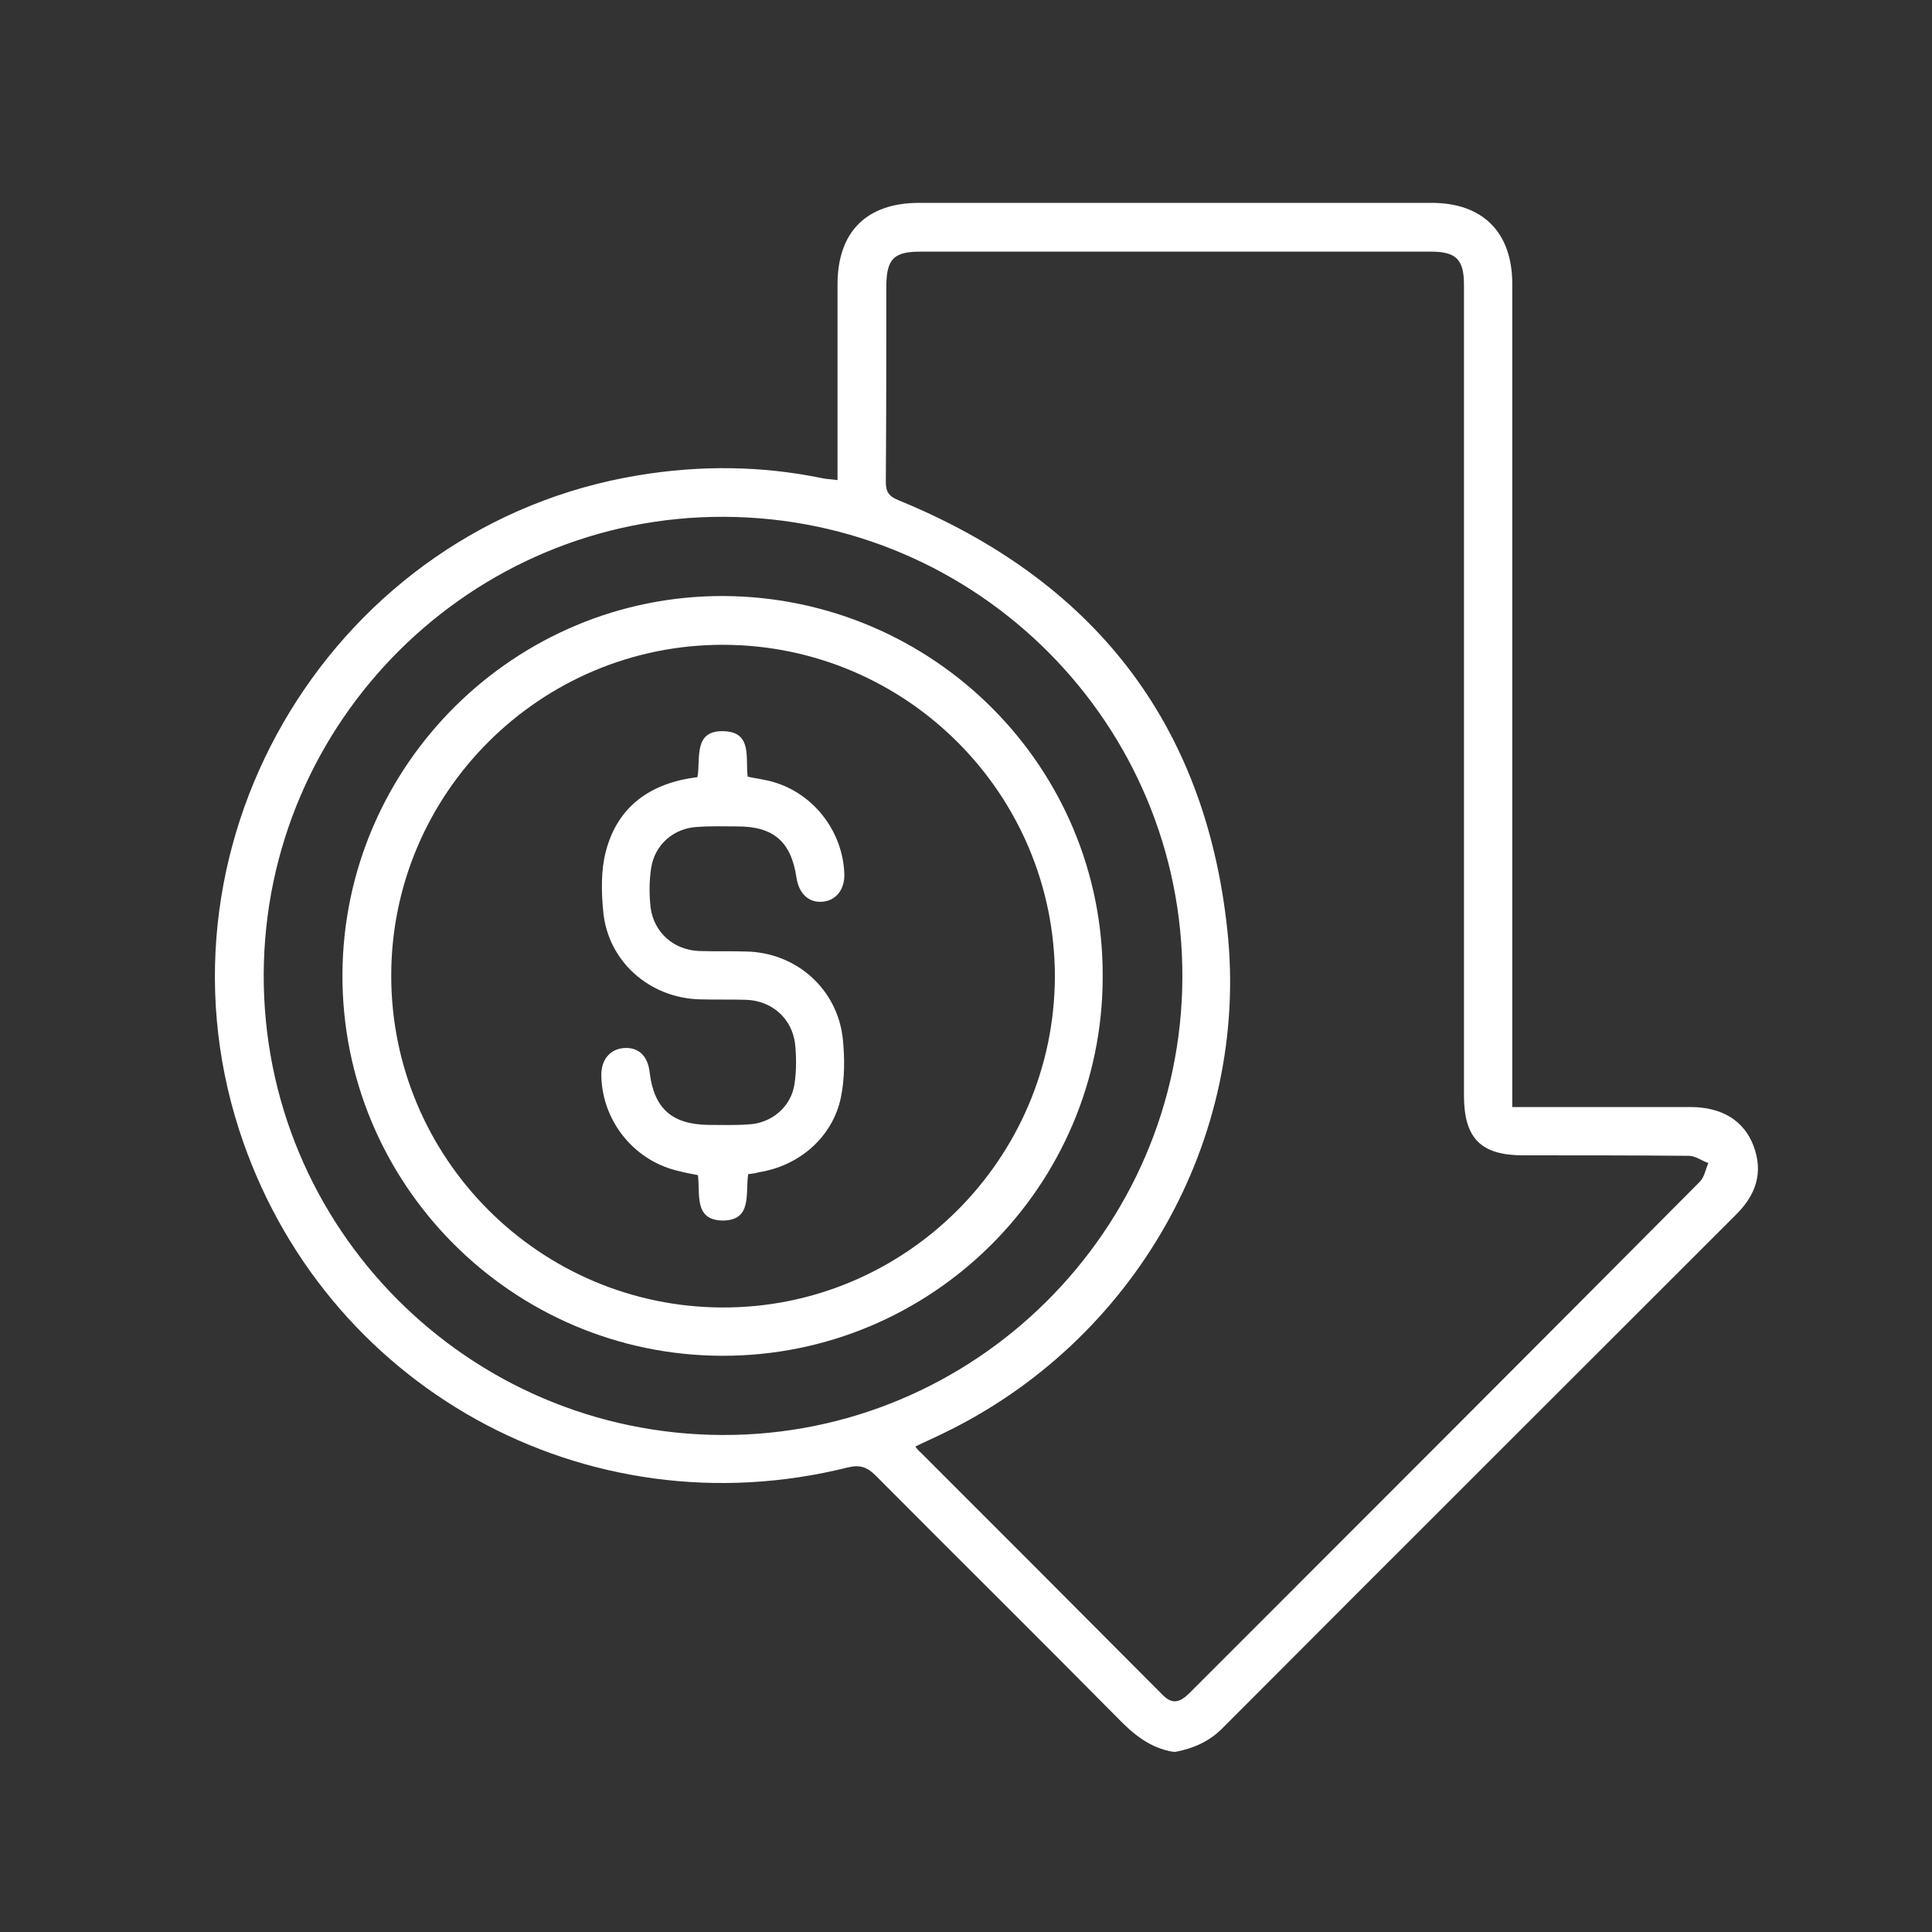 <?xml version="1.0" encoding="utf-8"?>
<!-- Generator: Adobe Illustrator 23.0.1, SVG Export Plug-In . SVG Version: 6.00 Build 0)  -->
<svg version="1.1" id="Calque_1" xmlns="http://www.w3.org/2000/svg" xmlns:xlink="http://www.w3.org/1999/xlink" x="0px" y="0px"
	 viewBox="0 0 400 400" style="enable-background:new 0 0 400 400;" xml:space="preserve">
<rect x="0" y="0" width="400" height="400" fill="#333333" stroke="none"/>
<style type="text/css">
	.st0{fill:#FFFFFF;}
</style>
<g>
	<path class="st0" d="M242.9,362.7c-4.8-0.8-8.2-3.6-11.5-7c-16.6-16.8-33.4-33.4-50.1-50.2c-1.7-1.7-3.2-2.3-5.7-1.7
		c-54.3,13.6-108.9-16.7-126.1-69.9c-19.5-60.5,20-125.2,82.7-135.5c12.7-2.1,25.4-2,38,0.6c0.9,0.2,1.8,0.2,3.2,0.4
		c0-1.3,0-2.4,0-3.5c0-12.3,0-24.7,0-37c0-10.9,6-16.9,16.9-16.9c35.4,0,70.7,0,106.1,0c10.6,0,16.7,6.1,16.7,16.8
		c0,55.4,0,110.9,0,166.3c0,1.2,0,2.5,0,4.1c1.4,0,2.5,0,3.6,0c11.1,0,22.2,0,33.3,0c6.5,0,11,2.8,13,7.9c2.2,5.7,0.5,10.4-3.7,14.5
		c-35.4,35.4-70.9,70.8-106.3,106.3c-2.7,2.7-6,4.1-9.6,4.8C243.3,362.7,243.1,362.7,242.9,362.7z M189.5,299.5
		c0.4,0.5,0.7,0.9,1,1.1c16.7,16.7,33.4,33.4,50.1,50.2c2.2,2.3,3.8,1.6,5.8-0.4c35.2-35.2,70.4-70.4,105.5-105.7
		c1-1,1.2-2.6,1.8-3.9c-1.4-0.5-2.7-1.5-4.1-1.5c-11.4-0.1-22.8-0.1-34.2-0.1c-8.8,0-12.3-3.5-12.3-12.4c0-55.9,0-111.9,0-167.8
		c0-5.3-1.6-6.9-6.9-6.9c-35.2,0-70.5,0-105.7,0c-5.4,0-6.9,1.5-7,6.9c0,13.6,0,27.2-0.1,40.8c0,2.1,0.7,3,2.7,3.8
		c40,16.4,63.4,45.8,68,88.9c4.7,43.5-19.4,85.3-58.9,104.3C193.4,297.7,191.5,298.5,189.5,299.5z M149.5,297.1
		c52.2,0.2,95.1-42.3,95.3-94.7c0.2-52.4-42.3-95.2-94.9-95.4c-52.3-0.2-95.1,42.3-95.3,94.7C54.4,254.2,96.9,296.9,149.5,297.1z"/>
	<path class="st0" d="M149.5,280.7c-43.5-0.1-78.8-35.6-78.6-79c0.2-43.3,35.7-78.5,79-78.3c43.5,0.3,78.6,35.5,78.4,78.8
		C228.3,245.6,192.9,280.8,149.5,280.7z M149.6,270.7c37.8,0.1,68.7-30.7,68.8-68.5c0-37.8-30.7-68.6-68.6-68.7
		C111.9,133.4,81,164.2,81,202C81,239.8,111.7,270.6,149.6,270.7z"/>
	<path class="st0" d="M154.9,243.1c-0.6,4,0.9,9.6-5.3,9.6c-6-0.1-4.6-5.5-5.1-9.4c-1.6-0.3-3.1-0.6-4.6-1
		c-8.9-2.3-15.2-10.4-15.4-19.5c-0.1-3.3,1.7-5.5,4.5-5.8c3.1-0.3,5.1,1.5,5.5,5c0.9,7.5,4.6,10.8,12.2,10.9c2.7,0,5.4,0.1,8.2-0.1
		c4.8-0.2,8.9-3.6,9.6-8.4c0.4-2.8,0.4-5.6,0.1-8.4c-0.7-5.2-4.8-8.8-10.1-9c-3.2-0.1-6.5,0-9.7-0.1c-10.3-0.3-18.9-7.8-19.9-18.1
		c-0.4-4.1-0.5-8.5,0.5-12.4c2.4-9.4,9.2-14.3,19-15.5c0.7-3.8-1-9.9,5.7-9.5c5.7,0.3,4.2,5.7,4.7,9.4c1.8,0.4,3.6,0.6,5.3,1.1
		c8.3,2.4,14.3,10.1,14.7,18.8c0.2,3.4-1.7,5.8-4.6,6c-2.8,0.2-4.8-1.7-5.3-5c-1.1-7.4-4.7-10.6-12.2-10.6c-2.7,0-5.4-0.1-8.2,0.1
		c-5,0.2-9,3.7-9.7,8.6c-0.4,2.7-0.4,5.4-0.1,8.1c0.7,5.2,4.8,8.8,10.1,9c3.2,0.1,6.5,0,9.7,0.1c10.4,0.2,18.9,7.8,20,18.1
		c0.4,4,0.4,8.2-0.4,12.1c-1.7,8.2-8.6,14.2-17,15.5C156.5,242.9,155.8,243,154.9,243.1z"/>
</g>
</svg>
